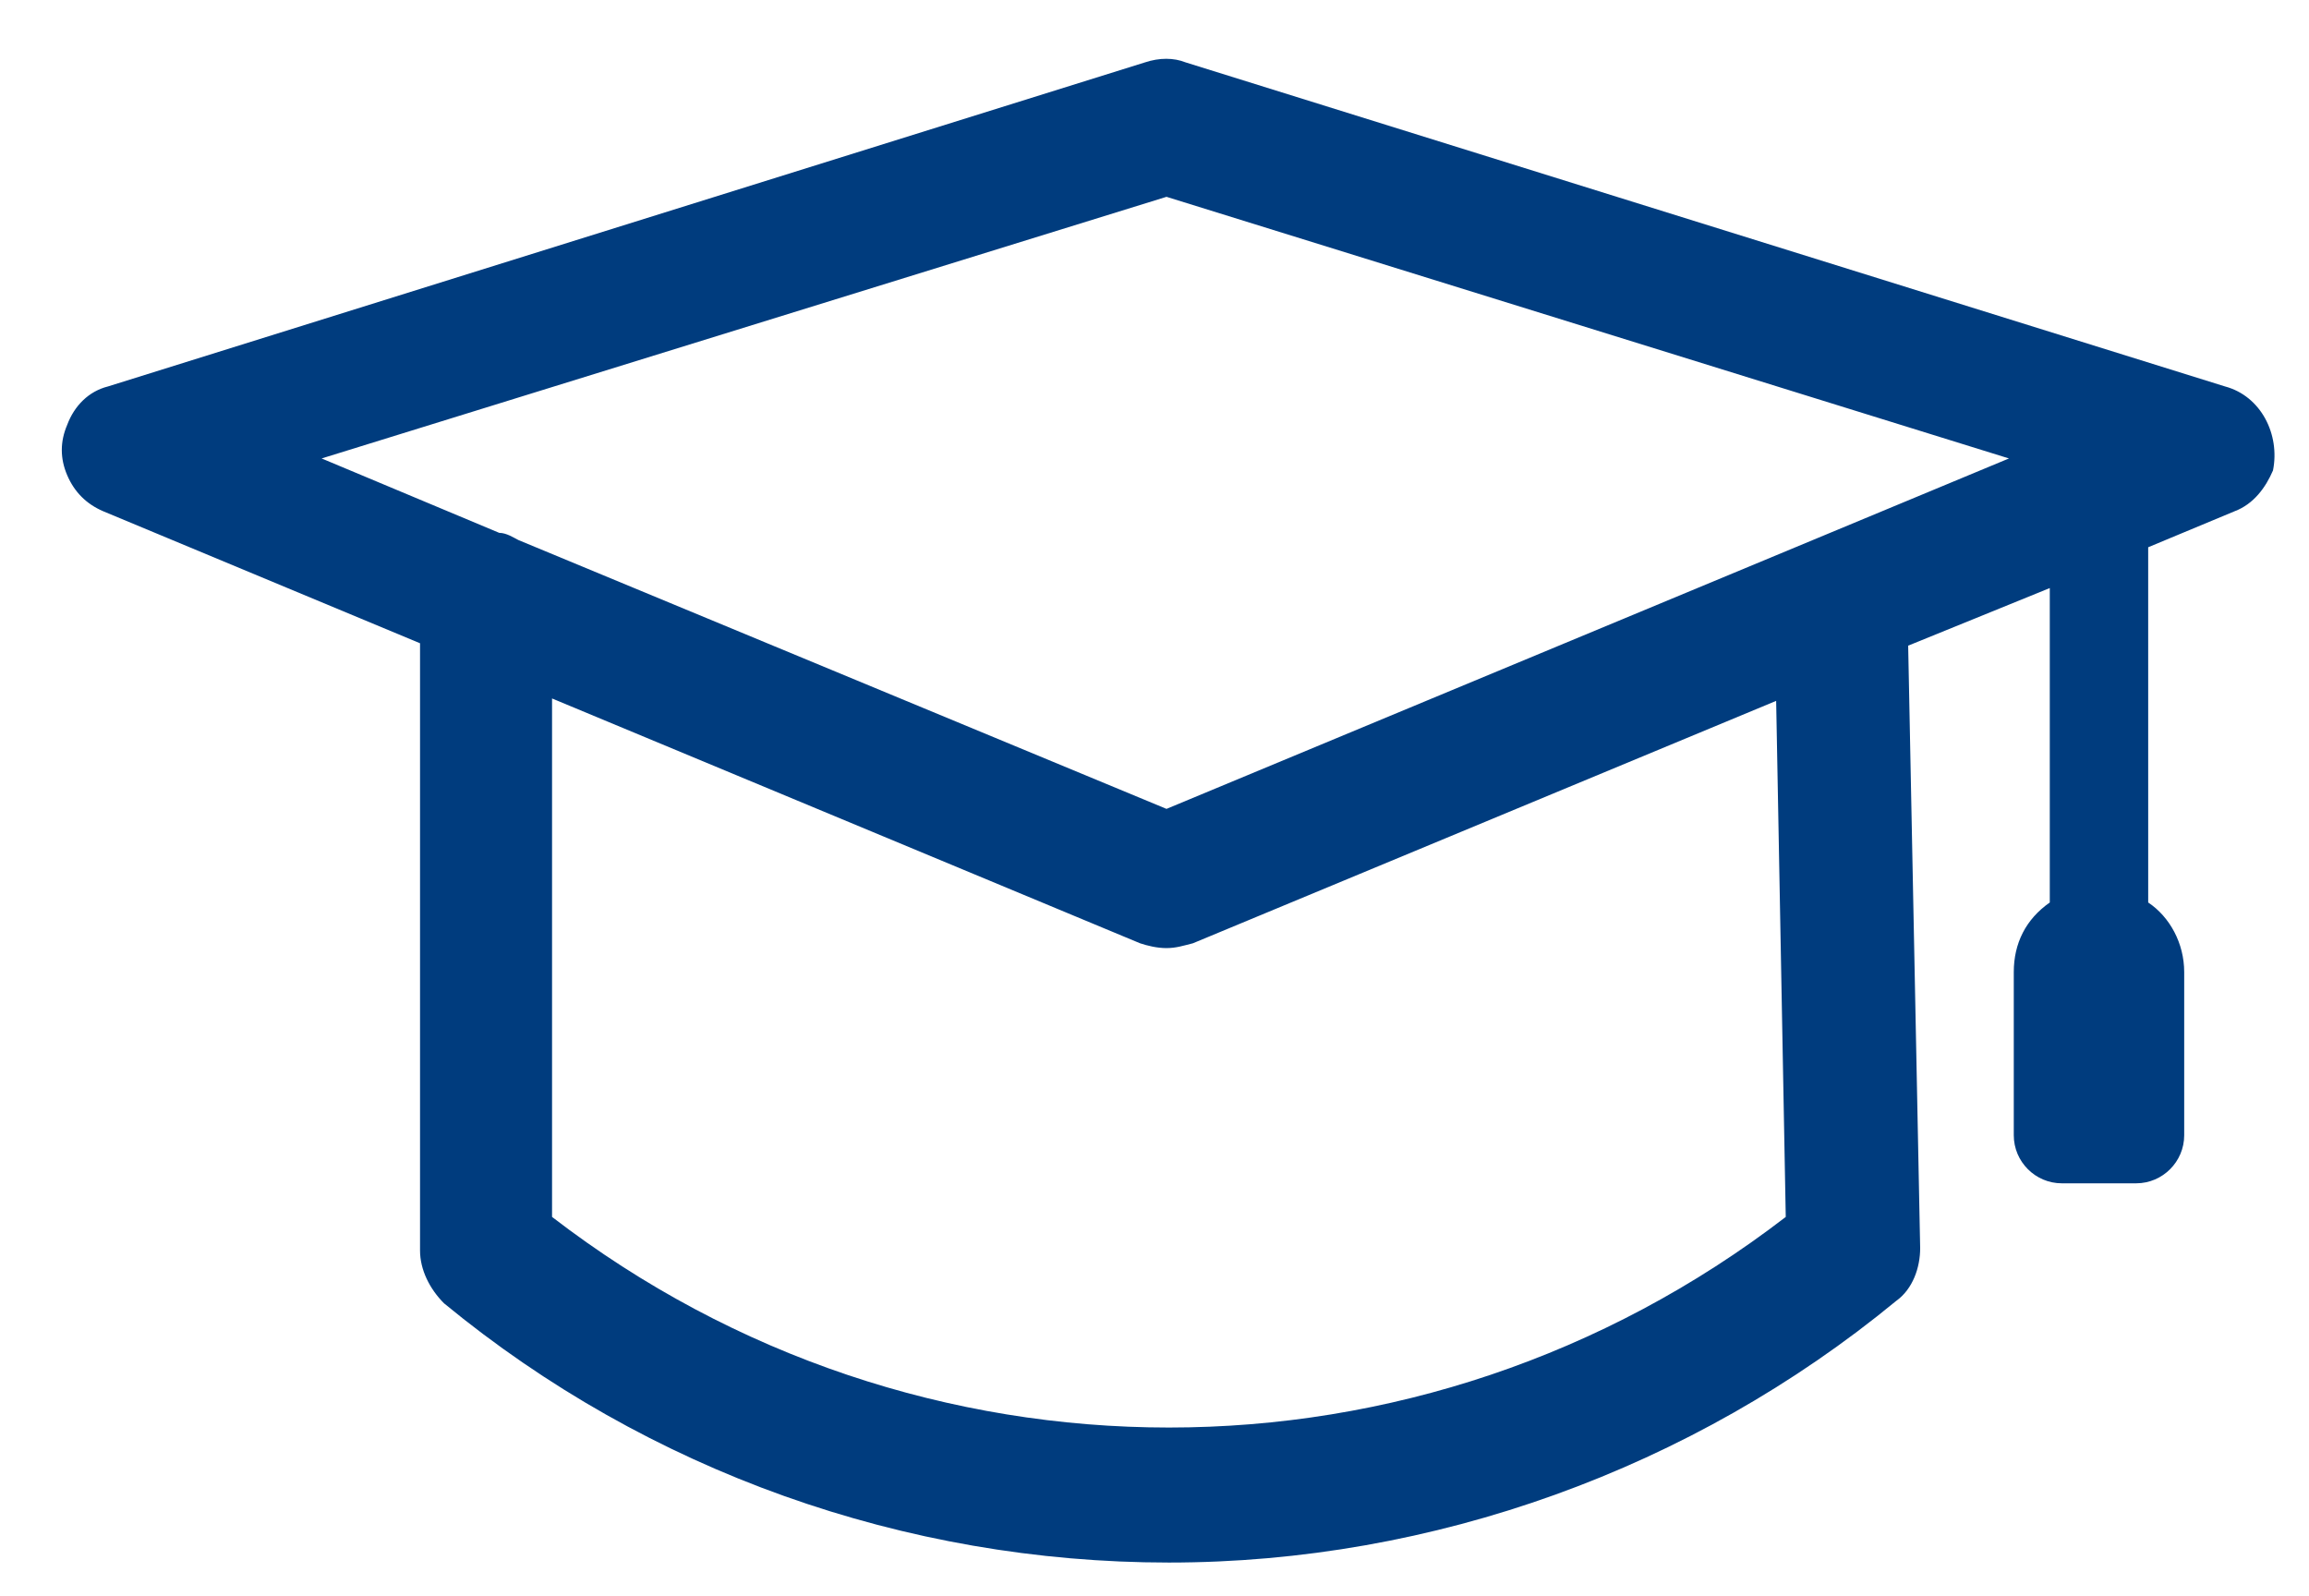 <?xml version="1.0" encoding="utf-8"?>
<!-- Generator: Adobe Illustrator 26.3.1, SVG Export Plug-In . SVG Version: 6.00 Build 0)  -->
<svg version="1.1" id="Capa_1" xmlns="http://www.w3.org/2000/svg" xmlns:xlink="http://www.w3.org/1999/xlink" x="0px" y="0px"
	 viewBox="0 0 96.2 66.5" style="enable-background:new 0 0 96.2 66.5;" xml:space="preserve">
<style type="text/css">
	.st0{fill:#003C7E;}
</style>
<path class="st0" d="M92.7,16.1L49.4,2.6c-0.5-0.2-1.1-0.2-1.7,0L4.5,16.1c-0.8,0.2-1.4,0.8-1.7,1.6c-0.3,0.7-0.3,1.4,0,2.1
	s0.8,1.2,1.5,1.5l13.2,5.5v25.3c0,0.8,0.4,1.6,1,2.2c8.5,7,19.2,10.8,30.2,10.8l0-0.5h0c0,0,0,0,0,0l0,0.5c11,0,21.8-3.9,30.3-10.9
	c0.7-0.5,1-1.4,1-2.2l-0.5-25.1l5.9-2.4v13.1c-1,0.7-1.5,1.7-1.5,2.9v6.8c0,1.1,0.9,2,2,2h3.1c1.1,0,2-0.9,2-2v-6.8
	c0-1.2-0.6-2.3-1.5-2.9V22.8l3.6-1.5c0.8-0.3,1.3-1,1.6-1.7C95,18.1,94.2,16.5,92.7,16.1z M23,29.1l24.5,10.2
	c0.3,0.1,0.7,0.2,1.1,0.2V39h0v0.5c0.4,0,0.7-0.1,1.1-0.2L74,29.2l0.4,21.5c-15.2,11.7-36.2,11.7-51.4,0V29.1z M48.6,33.7l-27-11.2
	c-0.2-0.1-0.5-0.3-0.8-0.3l-7.4-3.1L48.6,8.2l35.1,10.9L48.6,33.7z"/>
</svg>
